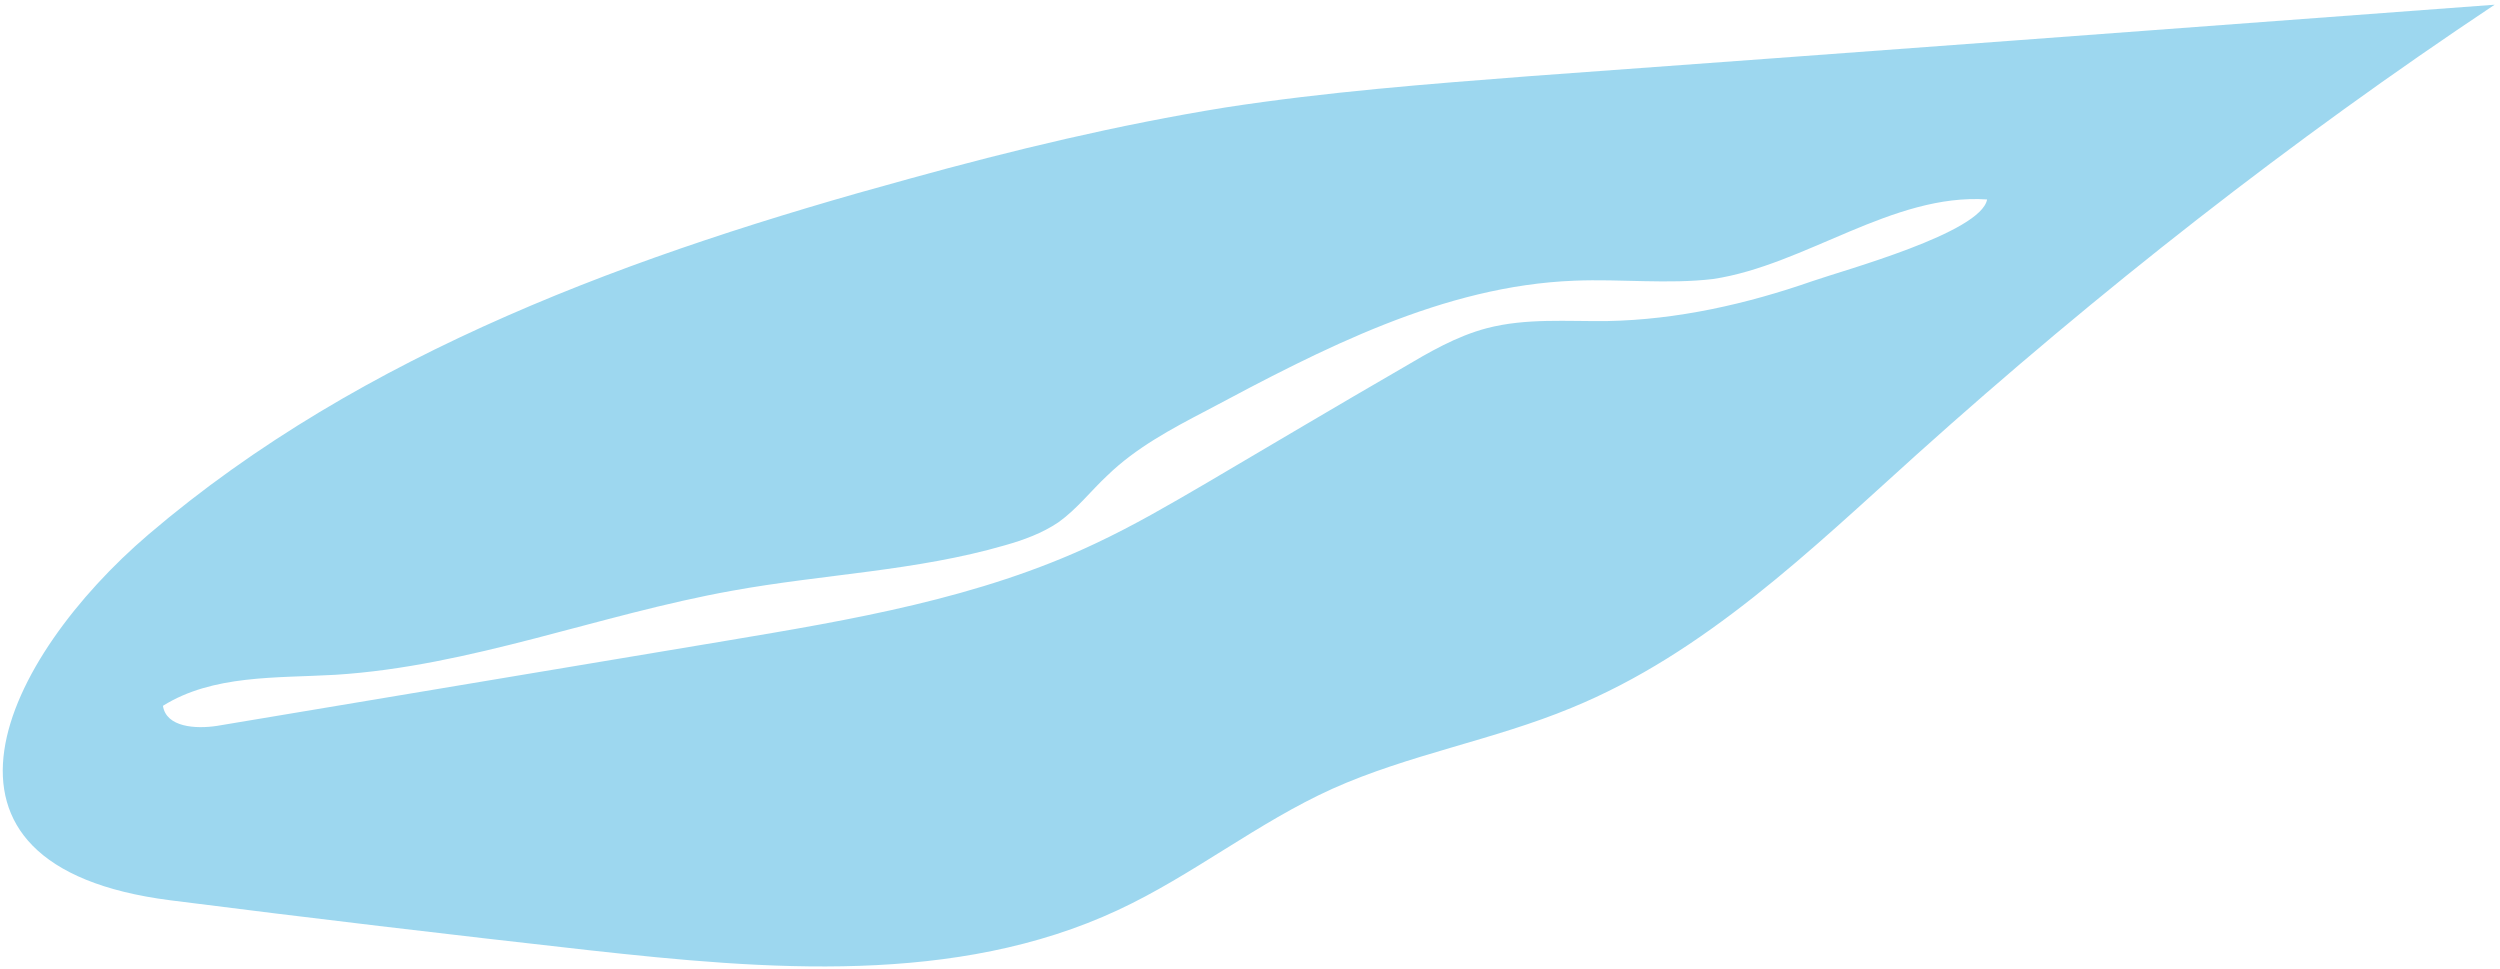 <?xml version="1.0" encoding="UTF-8"?> <svg xmlns="http://www.w3.org/2000/svg" width="374" height="145" viewBox="0 0 374 145" fill="none"> <path d="M286.767 67.974C270.785 82.367 255.009 97.74 235.099 105.888C223.464 110.723 210.772 112.859 199.325 118.002C188.144 123.049 178.383 130.965 167.25 136.145C142.997 147.454 114.748 145.092 88.093 142.15C67.227 139.81 46.311 137.338 25.481 134.684C-14.924 129.522 0.734 98.316 22.2 79.97C54.291 52.566 95.229 37.895 135.951 26.764C151.536 22.447 167.315 18.662 183.305 16.078C198.408 13.743 213.631 12.568 228.855 11.392C276.942 7.89 325.072 4.297 373.202 0.704C342.795 20.948 313.929 43.567 286.767 67.974ZM235.55 41.99C215.886 42.749 197.8 52.19 180.47 61.43C175.221 64.168 169.929 66.997 165.701 71.094C163.171 73.444 161.141 76.139 158.333 78.139C155.916 79.771 153.126 80.787 150.329 81.579C137.057 85.43 123.156 85.898 109.534 88.372C89.544 91.959 70.383 99.684 50.151 100.951C41.307 101.46 31.853 100.913 24.375 105.59C24.865 108.798 29.257 109.081 32.464 108.591C57.849 104.32 83.191 100.14 108.575 95.869C127.369 92.718 146.518 89.511 163.789 81.346C169.575 78.638 175.036 75.447 180.497 72.256C190.228 66.533 200.001 60.719 209.823 55.038C213.785 52.694 217.881 50.3 222.411 49.103C228.319 47.555 234.463 48.104 240.456 48.03C250.92 47.834 261.28 45.494 271.163 42.048C275.905 40.398 296.377 34.829 297.27 29.839C283.151 28.882 270.069 39.662 256.301 41.737C249.523 42.548 242.521 41.71 235.55 41.99Z" fill="#9DD7EF"></path> </svg> 